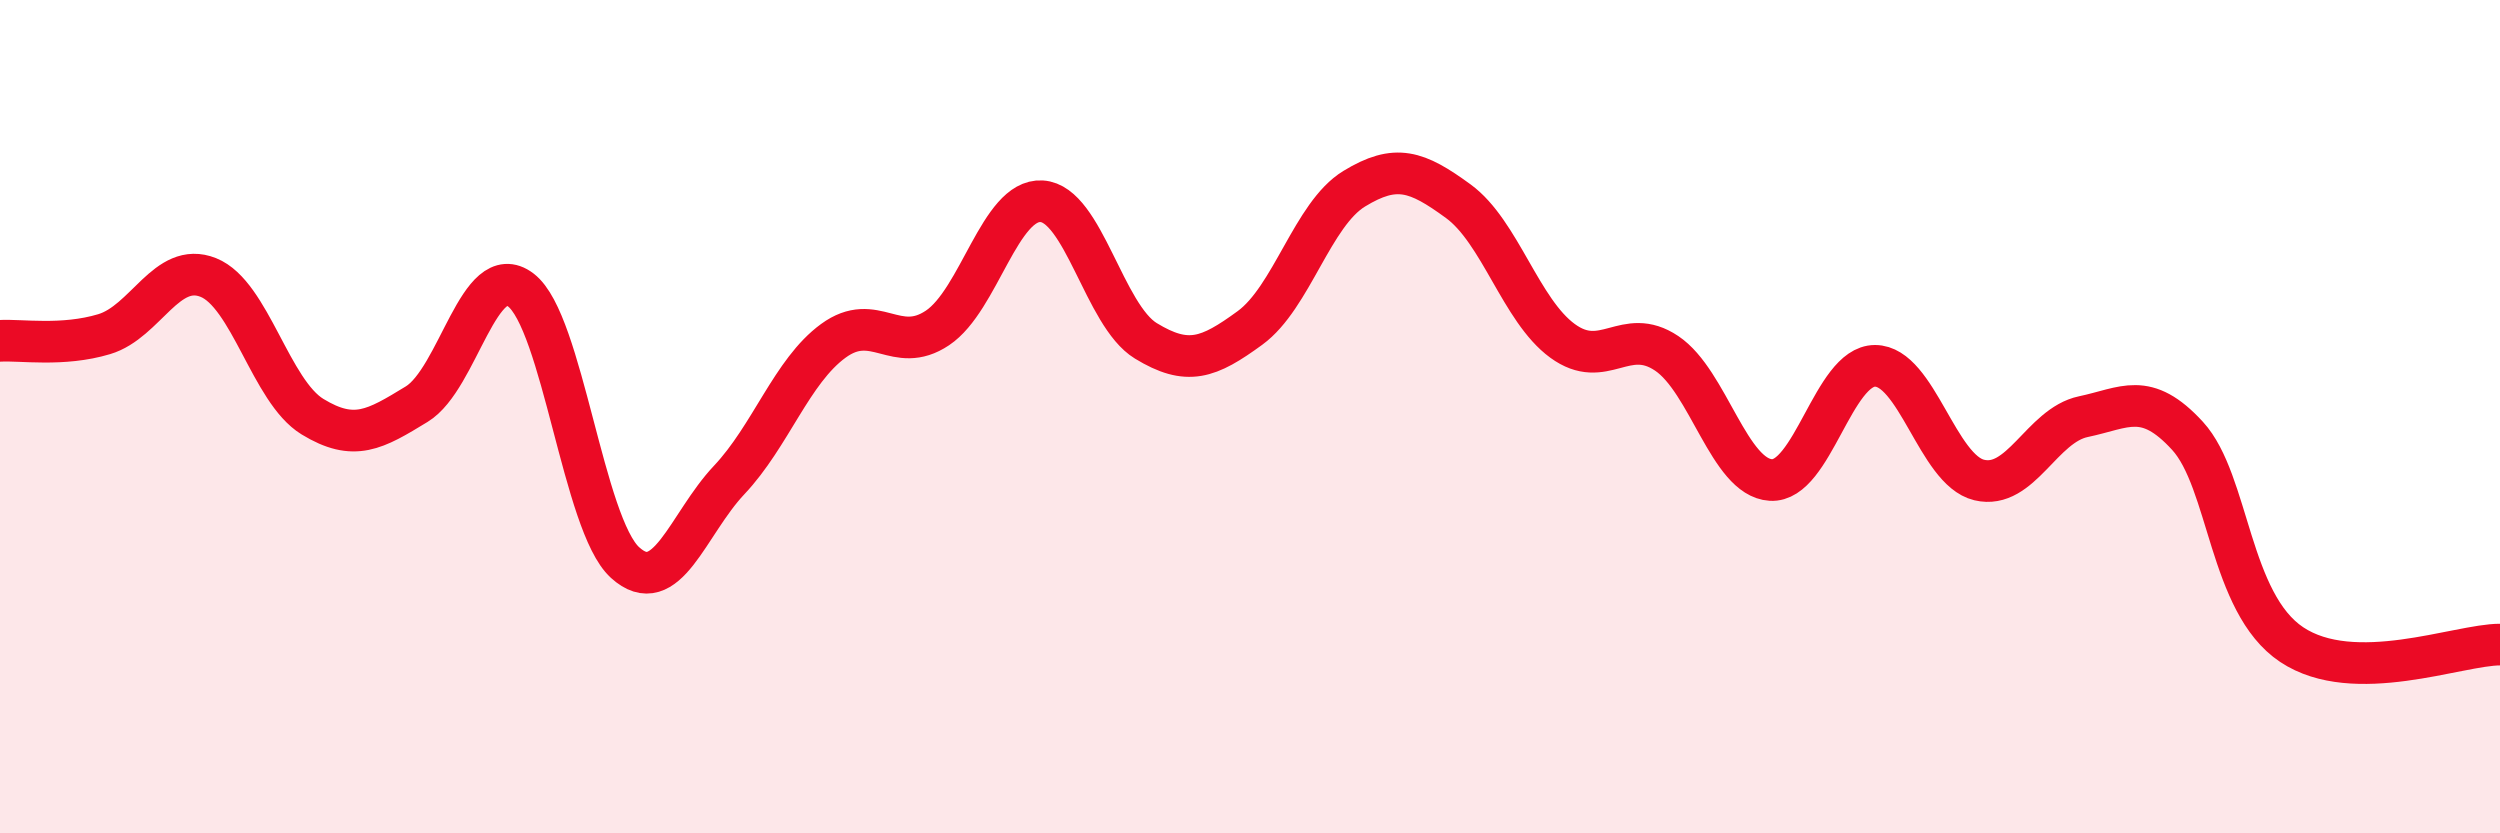 
    <svg width="60" height="20" viewBox="0 0 60 20" xmlns="http://www.w3.org/2000/svg">
      <path
        d="M 0,8.18 C 0.5,8.15 1.5,8.32 2.5,8.02 C 3.5,7.72 4,6.26 5,6.66 C 6,7.06 6.5,9.39 7.5,10 C 8.5,10.61 9,10.31 10,9.7 C 11,9.09 11.5,6.2 12.5,6.96 C 13.5,7.72 14,12.59 15,13.5 C 16,14.41 16.5,12.58 17.5,11.52 C 18.5,10.46 19,8.91 20,8.18 C 21,7.45 21.5,8.54 22.5,7.87 C 23.5,7.2 24,4.77 25,4.83 C 26,4.89 26.5,7.57 27.5,8.18 C 28.5,8.79 29,8.6 30,7.87 C 31,7.14 31.5,5.14 32.5,4.53 C 33.5,3.92 34,4.1 35,4.83 C 36,5.56 36.5,7.45 37.5,8.18 C 38.5,8.91 39,7.81 40,8.48 C 41,9.15 41.5,11.46 42.5,11.52 C 43.5,11.58 44,8.78 45,8.78 C 46,8.78 46.5,11.28 47.5,11.52 C 48.5,11.76 49,10.21 50,10 C 51,9.79 51.5,9.37 52.5,10.46 C 53.5,11.55 53.5,14.47 55,15.47 C 56.5,16.47 59,15.47 60,15.47L60 20L0 20Z"
        fill="#EB0A25"
        opacity="0.1"
        stroke-linecap="round"
        stroke-linejoin="round"
      />
      <path
        d="M 0,8.18 C 0.5,8.15 1.5,8.32 2.5,8.02 C 3.5,7.72 4,6.26 5,6.66 C 6,7.06 6.5,9.39 7.5,10 C 8.5,10.61 9,10.31 10,9.7 C 11,9.09 11.5,6.2 12.5,6.96 C 13.5,7.72 14,12.59 15,13.5 C 16,14.41 16.5,12.58 17.5,11.52 C 18.5,10.46 19,8.91 20,8.18 C 21,7.45 21.5,8.54 22.5,7.87 C 23.5,7.2 24,4.77 25,4.83 C 26,4.89 26.5,7.57 27.5,8.18 C 28.5,8.79 29,8.6 30,7.87 C 31,7.14 31.5,5.14 32.5,4.53 C 33.5,3.92 34,4.1 35,4.83 C 36,5.56 36.5,7.45 37.5,8.18 C 38.5,8.91 39,7.81 40,8.48 C 41,9.15 41.5,11.46 42.5,11.52 C 43.5,11.58 44,8.78 45,8.78 C 46,8.78 46.5,11.28 47.5,11.52 C 48.5,11.76 49,10.21 50,10 C 51,9.79 51.5,9.37 52.5,10.46 C 53.5,11.55 53.5,14.47 55,15.47 C 56.5,16.47 59,15.47 60,15.47"
        stroke="#EB0A25"
        stroke-width="1"
        fill="none"
        stroke-linecap="round"
        stroke-linejoin="round"
      />
    </svg>
  